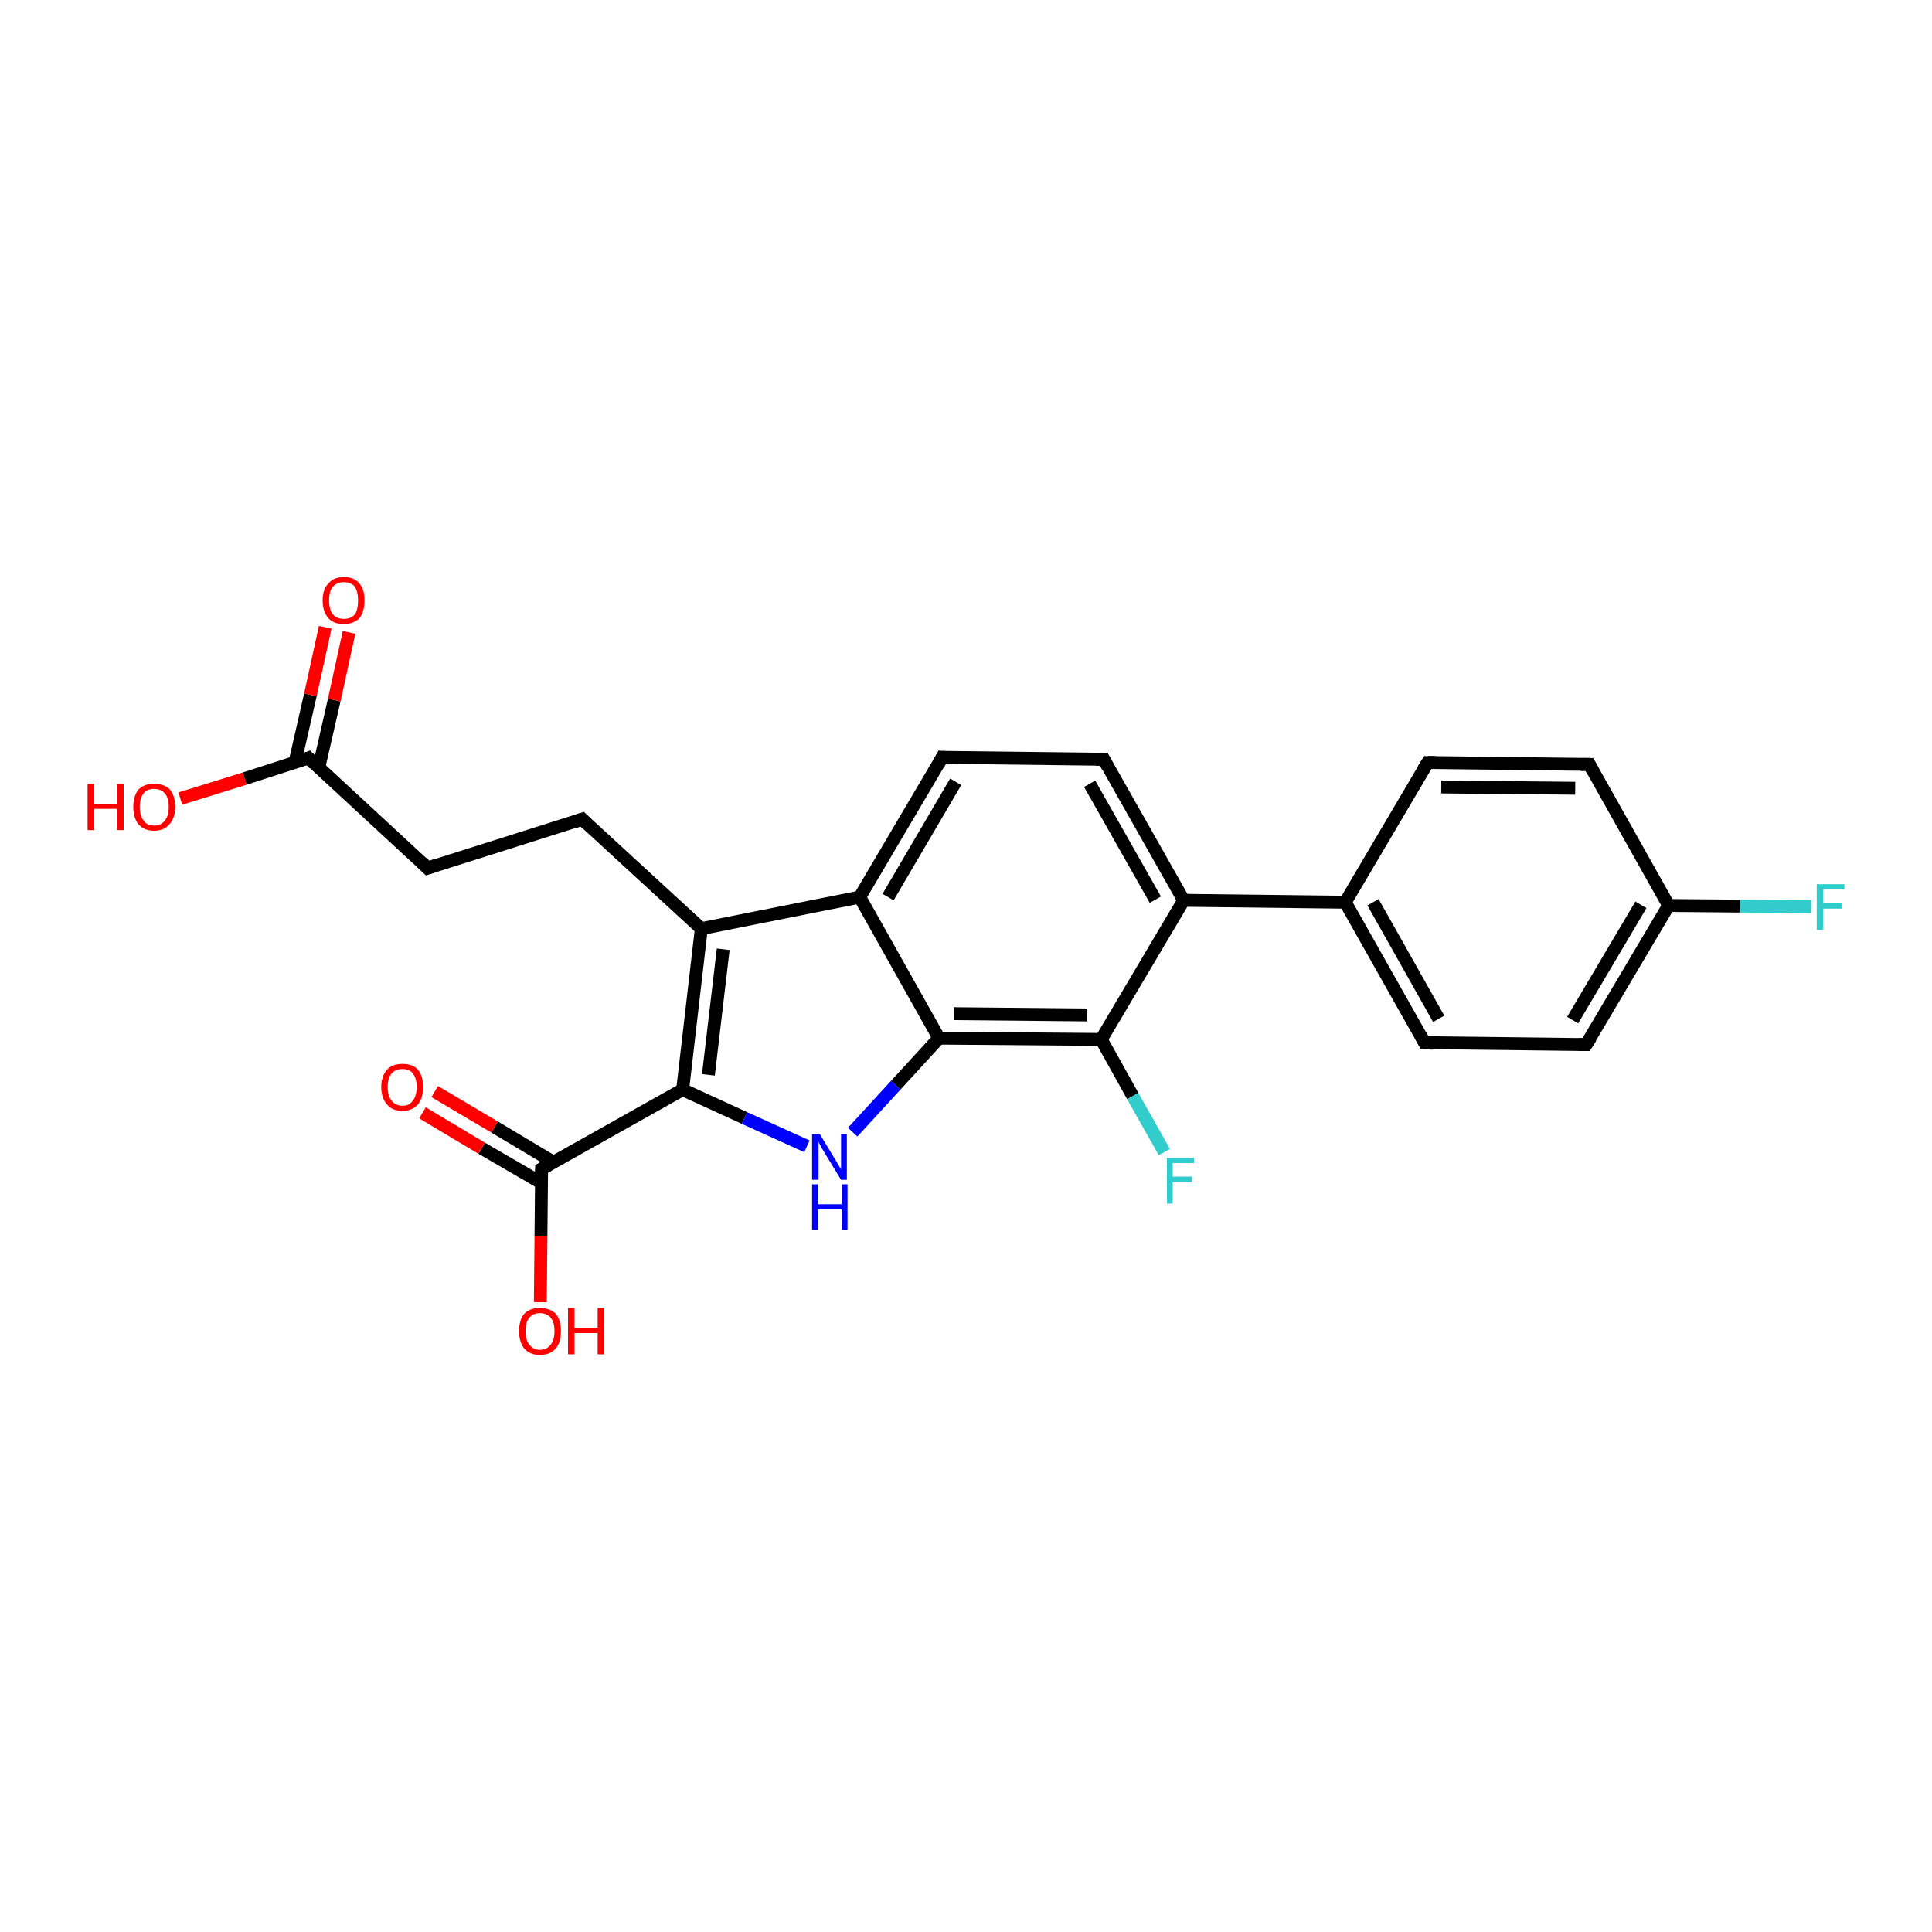 <?xml version='1.0' encoding='iso-8859-1'?>
<svg version='1.1' baseProfile='full'
              xmlns='http://www.w3.org/2000/svg'
                      xmlns:rdkit='http://www.rdkit.org/xml'
                      xmlns:xlink='http://www.w3.org/1999/xlink'
                  xml:space='preserve'
width='300px' height='300px' viewBox='0 0 300 300'>
<!-- END OF HEADER -->
<rect style='opacity:1.0;fill:#FFFFFF;stroke:none' width='300.0' height='300.0' x='0.0' y='0.0'> </rect>
<path class='bond-0 atom-0 atom-1' d='M 28.0,124.0 L 38.0,120.9' style='fill:none;fill-rule:evenodd;stroke:#FF0000;stroke-width:2.0px;stroke-linecap:butt;stroke-linejoin:miter;stroke-opacity:1' />
<path class='bond-0 atom-0 atom-1' d='M 38.0,120.9 L 47.9,117.7' style='fill:none;fill-rule:evenodd;stroke:#000000;stroke-width:2.0px;stroke-linecap:butt;stroke-linejoin:miter;stroke-opacity:1' />
<path class='bond-1 atom-1 atom-2' d='M 49.5,119.2 L 51.9,108.7' style='fill:none;fill-rule:evenodd;stroke:#000000;stroke-width:2.0px;stroke-linecap:butt;stroke-linejoin:miter;stroke-opacity:1' />
<path class='bond-1 atom-1 atom-2' d='M 51.9,108.7 L 54.2,98.2' style='fill:none;fill-rule:evenodd;stroke:#FF0000;stroke-width:2.0px;stroke-linecap:butt;stroke-linejoin:miter;stroke-opacity:1' />
<path class='bond-1 atom-1 atom-2' d='M 45.8,118.4 L 48.2,107.9' style='fill:none;fill-rule:evenodd;stroke:#000000;stroke-width:2.0px;stroke-linecap:butt;stroke-linejoin:miter;stroke-opacity:1' />
<path class='bond-1 atom-1 atom-2' d='M 48.2,107.9 L 50.5,97.4' style='fill:none;fill-rule:evenodd;stroke:#FF0000;stroke-width:2.0px;stroke-linecap:butt;stroke-linejoin:miter;stroke-opacity:1' />
<path class='bond-2 atom-1 atom-3' d='M 47.9,117.7 L 66.4,134.8' style='fill:none;fill-rule:evenodd;stroke:#000000;stroke-width:2.0px;stroke-linecap:butt;stroke-linejoin:miter;stroke-opacity:1' />
<path class='bond-3 atom-3 atom-4' d='M 66.4,134.8 L 90.4,127.2' style='fill:none;fill-rule:evenodd;stroke:#000000;stroke-width:2.0px;stroke-linecap:butt;stroke-linejoin:miter;stroke-opacity:1' />
<path class='bond-4 atom-4 atom-5' d='M 90.4,127.2 L 108.9,144.2' style='fill:none;fill-rule:evenodd;stroke:#000000;stroke-width:2.0px;stroke-linecap:butt;stroke-linejoin:miter;stroke-opacity:1' />
<path class='bond-5 atom-5 atom-6' d='M 108.9,144.2 L 106.0,169.2' style='fill:none;fill-rule:evenodd;stroke:#000000;stroke-width:2.0px;stroke-linecap:butt;stroke-linejoin:miter;stroke-opacity:1' />
<path class='bond-5 atom-5 atom-6' d='M 112.3,147.4 L 110.0,166.9' style='fill:none;fill-rule:evenodd;stroke:#000000;stroke-width:2.0px;stroke-linecap:butt;stroke-linejoin:miter;stroke-opacity:1' />
<path class='bond-6 atom-6 atom-7' d='M 106.0,169.2 L 115.6,173.6' style='fill:none;fill-rule:evenodd;stroke:#000000;stroke-width:2.0px;stroke-linecap:butt;stroke-linejoin:miter;stroke-opacity:1' />
<path class='bond-6 atom-6 atom-7' d='M 115.6,173.6 L 125.3,178.0' style='fill:none;fill-rule:evenodd;stroke:#0000FF;stroke-width:2.0px;stroke-linecap:butt;stroke-linejoin:miter;stroke-opacity:1' />
<path class='bond-7 atom-7 atom-8' d='M 132.4,175.8 L 139.1,168.5' style='fill:none;fill-rule:evenodd;stroke:#0000FF;stroke-width:2.0px;stroke-linecap:butt;stroke-linejoin:miter;stroke-opacity:1' />
<path class='bond-7 atom-7 atom-8' d='M 139.1,168.5 L 145.8,161.2' style='fill:none;fill-rule:evenodd;stroke:#000000;stroke-width:2.0px;stroke-linecap:butt;stroke-linejoin:miter;stroke-opacity:1' />
<path class='bond-8 atom-8 atom-9' d='M 145.8,161.2 L 171.0,161.4' style='fill:none;fill-rule:evenodd;stroke:#000000;stroke-width:2.0px;stroke-linecap:butt;stroke-linejoin:miter;stroke-opacity:1' />
<path class='bond-8 atom-8 atom-9' d='M 148.1,157.4 L 168.8,157.6' style='fill:none;fill-rule:evenodd;stroke:#000000;stroke-width:2.0px;stroke-linecap:butt;stroke-linejoin:miter;stroke-opacity:1' />
<path class='bond-9 atom-9 atom-10' d='M 171.0,161.4 L 175.9,170.2' style='fill:none;fill-rule:evenodd;stroke:#000000;stroke-width:2.0px;stroke-linecap:butt;stroke-linejoin:miter;stroke-opacity:1' />
<path class='bond-9 atom-9 atom-10' d='M 175.9,170.2 L 180.8,178.9' style='fill:none;fill-rule:evenodd;stroke:#33CCCC;stroke-width:2.0px;stroke-linecap:butt;stroke-linejoin:miter;stroke-opacity:1' />
<path class='bond-10 atom-9 atom-11' d='M 171.0,161.4 L 183.8,139.8' style='fill:none;fill-rule:evenodd;stroke:#000000;stroke-width:2.0px;stroke-linecap:butt;stroke-linejoin:miter;stroke-opacity:1' />
<path class='bond-11 atom-11 atom-12' d='M 183.8,139.8 L 171.4,117.9' style='fill:none;fill-rule:evenodd;stroke:#000000;stroke-width:2.0px;stroke-linecap:butt;stroke-linejoin:miter;stroke-opacity:1' />
<path class='bond-11 atom-11 atom-12' d='M 179.4,139.7 L 169.2,121.7' style='fill:none;fill-rule:evenodd;stroke:#000000;stroke-width:2.0px;stroke-linecap:butt;stroke-linejoin:miter;stroke-opacity:1' />
<path class='bond-12 atom-12 atom-13' d='M 171.4,117.9 L 146.3,117.6' style='fill:none;fill-rule:evenodd;stroke:#000000;stroke-width:2.0px;stroke-linecap:butt;stroke-linejoin:miter;stroke-opacity:1' />
<path class='bond-13 atom-13 atom-14' d='M 146.3,117.6 L 133.5,139.3' style='fill:none;fill-rule:evenodd;stroke:#000000;stroke-width:2.0px;stroke-linecap:butt;stroke-linejoin:miter;stroke-opacity:1' />
<path class='bond-13 atom-13 atom-14' d='M 148.4,121.4 L 137.9,139.3' style='fill:none;fill-rule:evenodd;stroke:#000000;stroke-width:2.0px;stroke-linecap:butt;stroke-linejoin:miter;stroke-opacity:1' />
<path class='bond-14 atom-11 atom-15' d='M 183.8,139.8 L 208.9,140.1' style='fill:none;fill-rule:evenodd;stroke:#000000;stroke-width:2.0px;stroke-linecap:butt;stroke-linejoin:miter;stroke-opacity:1' />
<path class='bond-15 atom-15 atom-16' d='M 208.9,140.1 L 221.2,161.9' style='fill:none;fill-rule:evenodd;stroke:#000000;stroke-width:2.0px;stroke-linecap:butt;stroke-linejoin:miter;stroke-opacity:1' />
<path class='bond-15 atom-15 atom-16' d='M 213.2,140.1 L 223.4,158.2' style='fill:none;fill-rule:evenodd;stroke:#000000;stroke-width:2.0px;stroke-linecap:butt;stroke-linejoin:miter;stroke-opacity:1' />
<path class='bond-16 atom-16 atom-17' d='M 221.2,161.9 L 246.3,162.2' style='fill:none;fill-rule:evenodd;stroke:#000000;stroke-width:2.0px;stroke-linecap:butt;stroke-linejoin:miter;stroke-opacity:1' />
<path class='bond-17 atom-17 atom-18' d='M 246.3,162.2 L 259.1,140.6' style='fill:none;fill-rule:evenodd;stroke:#000000;stroke-width:2.0px;stroke-linecap:butt;stroke-linejoin:miter;stroke-opacity:1' />
<path class='bond-17 atom-17 atom-18' d='M 244.2,158.4 L 254.8,140.5' style='fill:none;fill-rule:evenodd;stroke:#000000;stroke-width:2.0px;stroke-linecap:butt;stroke-linejoin:miter;stroke-opacity:1' />
<path class='bond-18 atom-18 atom-19' d='M 259.1,140.6 L 270.2,140.7' style='fill:none;fill-rule:evenodd;stroke:#000000;stroke-width:2.0px;stroke-linecap:butt;stroke-linejoin:miter;stroke-opacity:1' />
<path class='bond-18 atom-18 atom-19' d='M 270.2,140.7 L 281.3,140.8' style='fill:none;fill-rule:evenodd;stroke:#33CCCC;stroke-width:2.0px;stroke-linecap:butt;stroke-linejoin:miter;stroke-opacity:1' />
<path class='bond-19 atom-18 atom-20' d='M 259.1,140.6 L 246.8,118.7' style='fill:none;fill-rule:evenodd;stroke:#000000;stroke-width:2.0px;stroke-linecap:butt;stroke-linejoin:miter;stroke-opacity:1' />
<path class='bond-20 atom-20 atom-21' d='M 246.8,118.7 L 221.7,118.4' style='fill:none;fill-rule:evenodd;stroke:#000000;stroke-width:2.0px;stroke-linecap:butt;stroke-linejoin:miter;stroke-opacity:1' />
<path class='bond-20 atom-20 atom-21' d='M 244.6,122.4 L 223.8,122.2' style='fill:none;fill-rule:evenodd;stroke:#000000;stroke-width:2.0px;stroke-linecap:butt;stroke-linejoin:miter;stroke-opacity:1' />
<path class='bond-21 atom-6 atom-22' d='M 106.0,169.2 L 84.1,181.5' style='fill:none;fill-rule:evenodd;stroke:#000000;stroke-width:2.0px;stroke-linecap:butt;stroke-linejoin:miter;stroke-opacity:1' />
<path class='bond-22 atom-22 atom-23' d='M 84.1,181.5 L 84.0,191.9' style='fill:none;fill-rule:evenodd;stroke:#000000;stroke-width:2.0px;stroke-linecap:butt;stroke-linejoin:miter;stroke-opacity:1' />
<path class='bond-22 atom-22 atom-23' d='M 84.0,191.9 L 83.9,202.2' style='fill:none;fill-rule:evenodd;stroke:#FF0000;stroke-width:2.0px;stroke-linecap:butt;stroke-linejoin:miter;stroke-opacity:1' />
<path class='bond-23 atom-22 atom-24' d='M 86.0,180.5 L 76.8,175.0' style='fill:none;fill-rule:evenodd;stroke:#000000;stroke-width:2.0px;stroke-linecap:butt;stroke-linejoin:miter;stroke-opacity:1' />
<path class='bond-23 atom-22 atom-24' d='M 76.8,175.0 L 67.5,169.5' style='fill:none;fill-rule:evenodd;stroke:#FF0000;stroke-width:2.0px;stroke-linecap:butt;stroke-linejoin:miter;stroke-opacity:1' />
<path class='bond-23 atom-22 atom-24' d='M 84.1,183.7 L 74.8,178.3' style='fill:none;fill-rule:evenodd;stroke:#000000;stroke-width:2.0px;stroke-linecap:butt;stroke-linejoin:miter;stroke-opacity:1' />
<path class='bond-23 atom-22 atom-24' d='M 74.8,178.3 L 65.6,172.8' style='fill:none;fill-rule:evenodd;stroke:#FF0000;stroke-width:2.0px;stroke-linecap:butt;stroke-linejoin:miter;stroke-opacity:1' />
<path class='bond-24 atom-14 atom-5' d='M 133.5,139.3 L 108.9,144.2' style='fill:none;fill-rule:evenodd;stroke:#000000;stroke-width:2.0px;stroke-linecap:butt;stroke-linejoin:miter;stroke-opacity:1' />
<path class='bond-25 atom-21 atom-15' d='M 221.7,118.4 L 208.9,140.1' style='fill:none;fill-rule:evenodd;stroke:#000000;stroke-width:2.0px;stroke-linecap:butt;stroke-linejoin:miter;stroke-opacity:1' />
<path class='bond-26 atom-14 atom-8' d='M 133.5,139.3 L 145.8,161.2' style='fill:none;fill-rule:evenodd;stroke:#000000;stroke-width:2.0px;stroke-linecap:butt;stroke-linejoin:miter;stroke-opacity:1' />
<path d='M 47.4,117.9 L 47.9,117.7 L 48.8,118.6' style='fill:none;stroke:#000000;stroke-width:2.0px;stroke-linecap:butt;stroke-linejoin:miter;stroke-opacity:1;' />
<path d='M 65.5,133.9 L 66.4,134.8 L 67.6,134.4' style='fill:none;stroke:#000000;stroke-width:2.0px;stroke-linecap:butt;stroke-linejoin:miter;stroke-opacity:1;' />
<path d='M 89.2,127.6 L 90.4,127.2 L 91.3,128.1' style='fill:none;stroke:#000000;stroke-width:2.0px;stroke-linecap:butt;stroke-linejoin:miter;stroke-opacity:1;' />
<path d='M 172.0,119.0 L 171.4,117.9 L 170.2,117.9' style='fill:none;stroke:#000000;stroke-width:2.0px;stroke-linecap:butt;stroke-linejoin:miter;stroke-opacity:1;' />
<path d='M 147.5,117.7 L 146.3,117.6 L 145.7,118.7' style='fill:none;stroke:#000000;stroke-width:2.0px;stroke-linecap:butt;stroke-linejoin:miter;stroke-opacity:1;' />
<path d='M 220.6,160.8 L 221.2,161.9 L 222.5,162.0' style='fill:none;stroke:#000000;stroke-width:2.0px;stroke-linecap:butt;stroke-linejoin:miter;stroke-opacity:1;' />
<path d='M 245.1,162.2 L 246.3,162.2 L 247.0,161.1' style='fill:none;stroke:#000000;stroke-width:2.0px;stroke-linecap:butt;stroke-linejoin:miter;stroke-opacity:1;' />
<path d='M 247.4,119.8 L 246.8,118.7 L 245.5,118.7' style='fill:none;stroke:#000000;stroke-width:2.0px;stroke-linecap:butt;stroke-linejoin:miter;stroke-opacity:1;' />
<path d='M 222.9,118.4 L 221.7,118.4 L 221.0,119.5' style='fill:none;stroke:#000000;stroke-width:2.0px;stroke-linecap:butt;stroke-linejoin:miter;stroke-opacity:1;' />
<path d='M 85.2,180.9 L 84.1,181.5 L 84.1,182.1' style='fill:none;stroke:#000000;stroke-width:2.0px;stroke-linecap:butt;stroke-linejoin:miter;stroke-opacity:1;' />
<path class='atom-0' d='M 13.6 121.7
L 14.6 121.7
L 14.6 124.8
L 18.2 124.8
L 18.2 121.7
L 19.2 121.7
L 19.2 128.9
L 18.2 128.9
L 18.2 125.6
L 14.6 125.6
L 14.6 128.9
L 13.6 128.9
L 13.6 121.7
' fill='#FF0000'/>
<path class='atom-0' d='M 20.7 125.3
Q 20.7 123.6, 21.5 122.6
Q 22.4 121.7, 23.9 121.7
Q 25.5 121.7, 26.4 122.6
Q 27.2 123.6, 27.2 125.3
Q 27.2 127.0, 26.3 128.0
Q 25.5 129.0, 23.9 129.0
Q 22.4 129.0, 21.5 128.0
Q 20.7 127.0, 20.7 125.3
M 23.9 128.2
Q 25.0 128.2, 25.6 127.4
Q 26.2 126.7, 26.2 125.3
Q 26.2 123.9, 25.6 123.2
Q 25.0 122.5, 23.9 122.5
Q 22.8 122.5, 22.3 123.2
Q 21.7 123.9, 21.7 125.3
Q 21.7 126.7, 22.3 127.4
Q 22.8 128.2, 23.9 128.2
' fill='#FF0000'/>
<path class='atom-2' d='M 50.1 93.2
Q 50.1 91.5, 51.0 90.6
Q 51.8 89.6, 53.4 89.6
Q 55.0 89.6, 55.8 90.6
Q 56.6 91.5, 56.6 93.2
Q 56.6 95.0, 55.8 96.0
Q 54.9 96.9, 53.4 96.9
Q 51.8 96.9, 51.0 96.0
Q 50.1 95.0, 50.1 93.2
M 53.4 96.1
Q 54.5 96.1, 55.1 95.4
Q 55.6 94.7, 55.6 93.2
Q 55.6 91.9, 55.1 91.1
Q 54.5 90.4, 53.4 90.4
Q 52.3 90.4, 51.7 91.1
Q 51.1 91.8, 51.1 93.2
Q 51.1 94.7, 51.7 95.4
Q 52.3 96.1, 53.4 96.1
' fill='#FF0000'/>
<path class='atom-7' d='M 127.3 176.1
L 129.6 179.9
Q 129.8 180.2, 130.2 180.9
Q 130.6 181.6, 130.6 181.6
L 130.6 176.1
L 131.5 176.1
L 131.5 183.2
L 130.6 183.2
L 128.1 179.1
Q 127.8 178.6, 127.5 178.1
Q 127.2 177.5, 127.1 177.3
L 127.1 183.2
L 126.1 183.2
L 126.1 176.1
L 127.3 176.1
' fill='#0000FF'/>
<path class='atom-7' d='M 126.1 183.9
L 127.0 183.9
L 127.0 187.0
L 130.7 187.0
L 130.7 183.9
L 131.6 183.9
L 131.6 191.0
L 130.7 191.0
L 130.7 187.8
L 127.0 187.8
L 127.0 191.0
L 126.1 191.0
L 126.1 183.9
' fill='#0000FF'/>
<path class='atom-10' d='M 181.2 179.8
L 185.4 179.8
L 185.4 180.6
L 182.1 180.6
L 182.1 182.7
L 185.1 182.7
L 185.1 183.6
L 182.1 183.6
L 182.1 186.9
L 181.2 186.9
L 181.2 179.8
' fill='#33CCCC'/>
<path class='atom-19' d='M 282.1 137.3
L 286.4 137.3
L 286.4 138.1
L 283.1 138.1
L 283.1 140.2
L 286.0 140.2
L 286.0 141.1
L 283.1 141.1
L 283.1 144.4
L 282.1 144.4
L 282.1 137.3
' fill='#33CCCC'/>
<path class='atom-23' d='M 80.6 206.7
Q 80.6 205.0, 81.4 204.0
Q 82.3 203.1, 83.8 203.1
Q 85.4 203.1, 86.3 204.0
Q 87.1 205.0, 87.1 206.7
Q 87.1 208.4, 86.3 209.4
Q 85.4 210.4, 83.8 210.4
Q 82.3 210.4, 81.4 209.4
Q 80.6 208.4, 80.6 206.7
M 83.8 209.6
Q 84.9 209.6, 85.5 208.8
Q 86.1 208.1, 86.1 206.7
Q 86.1 205.3, 85.5 204.6
Q 84.9 203.9, 83.8 203.9
Q 82.8 203.9, 82.2 204.6
Q 81.6 205.3, 81.6 206.7
Q 81.6 208.1, 82.2 208.8
Q 82.8 209.6, 83.8 209.6
' fill='#FF0000'/>
<path class='atom-23' d='M 88.2 203.1
L 89.2 203.1
L 89.2 206.2
L 92.8 206.2
L 92.8 203.1
L 93.8 203.1
L 93.8 210.3
L 92.8 210.3
L 92.8 207.0
L 89.2 207.0
L 89.2 210.3
L 88.2 210.3
L 88.2 203.1
' fill='#FF0000'/>
<path class='atom-24' d='M 59.2 168.8
Q 59.2 167.1, 60.1 166.1
Q 60.9 165.2, 62.5 165.2
Q 64.1 165.2, 64.9 166.1
Q 65.7 167.1, 65.7 168.8
Q 65.7 170.5, 64.9 171.5
Q 64.0 172.5, 62.5 172.5
Q 60.9 172.5, 60.1 171.5
Q 59.2 170.5, 59.2 168.8
M 62.5 171.7
Q 63.6 171.7, 64.1 170.9
Q 64.7 170.2, 64.7 168.8
Q 64.7 167.4, 64.1 166.7
Q 63.6 166.0, 62.5 166.0
Q 61.4 166.0, 60.8 166.7
Q 60.2 167.4, 60.2 168.8
Q 60.2 170.2, 60.8 170.9
Q 61.4 171.7, 62.5 171.7
' fill='#FF0000'/>
</svg>
